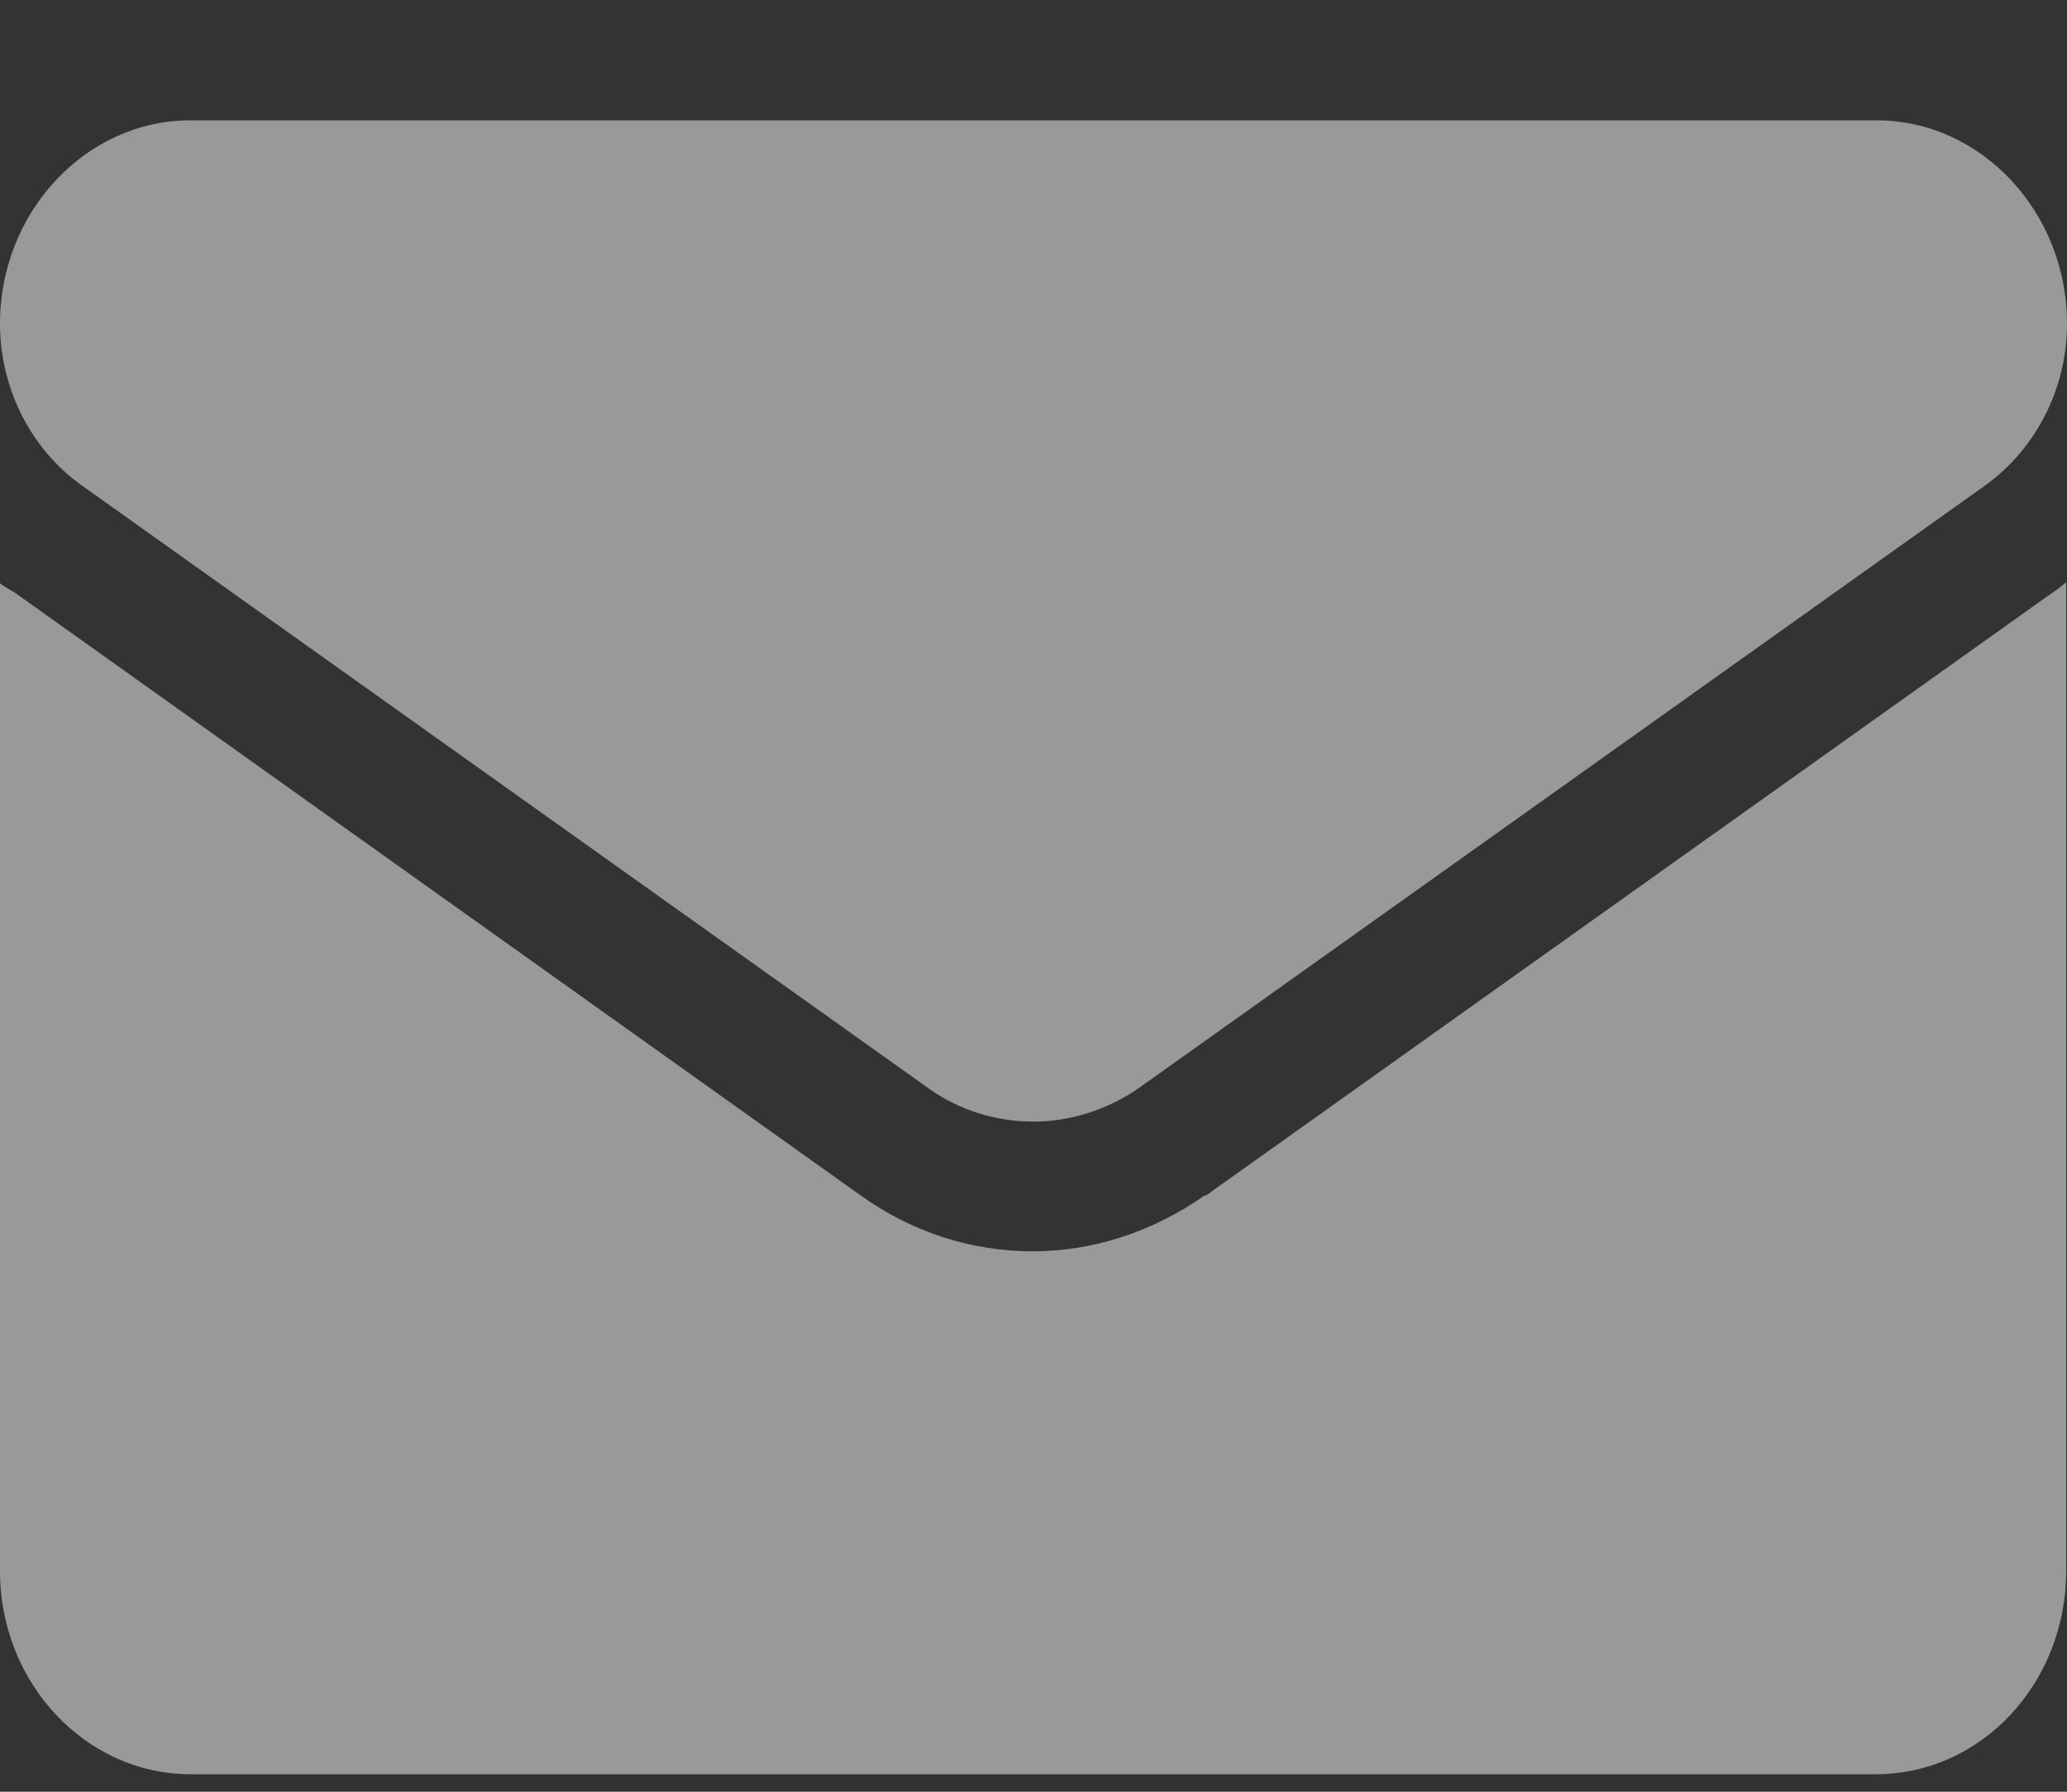 <svg width="15" height="13" viewBox="0 0 15 13" fill="none" xmlns="http://www.w3.org/2000/svg">
<rect x="0" y="0" width="15" height="13" fill="#333333" stroke="none"/>
<g opacity="0.5">
<path d="M8.746 8.671C8.37 8.935 7.938 9.079 7.494 9.079C7.05 9.079 6.618 8.941 6.242 8.671L0.105 4.298C0.105 4.298 0.031 4.258 0 4.232V11.398C0 12.214 0.623 12.873 1.382 12.873H13.612C14.383 12.873 14.994 12.208 14.994 11.398V4.225C14.994 4.225 14.932 4.278 14.889 4.304L8.746 8.678H8.752L8.746 8.671Z" fill="white"/>
<path d="M0.592 3.521L6.735 7.894C6.963 8.059 7.235 8.138 7.5 8.138C7.765 8.138 8.037 8.052 8.265 7.894L14.408 3.521C14.772 3.257 15 2.823 15 2.348C15 1.538 14.377 0.873 13.618 0.873H1.382C0.623 0.873 0 1.538 0 2.348C0 2.816 0.222 3.257 0.592 3.521Z" fill="white"/>
</g>
</svg>
